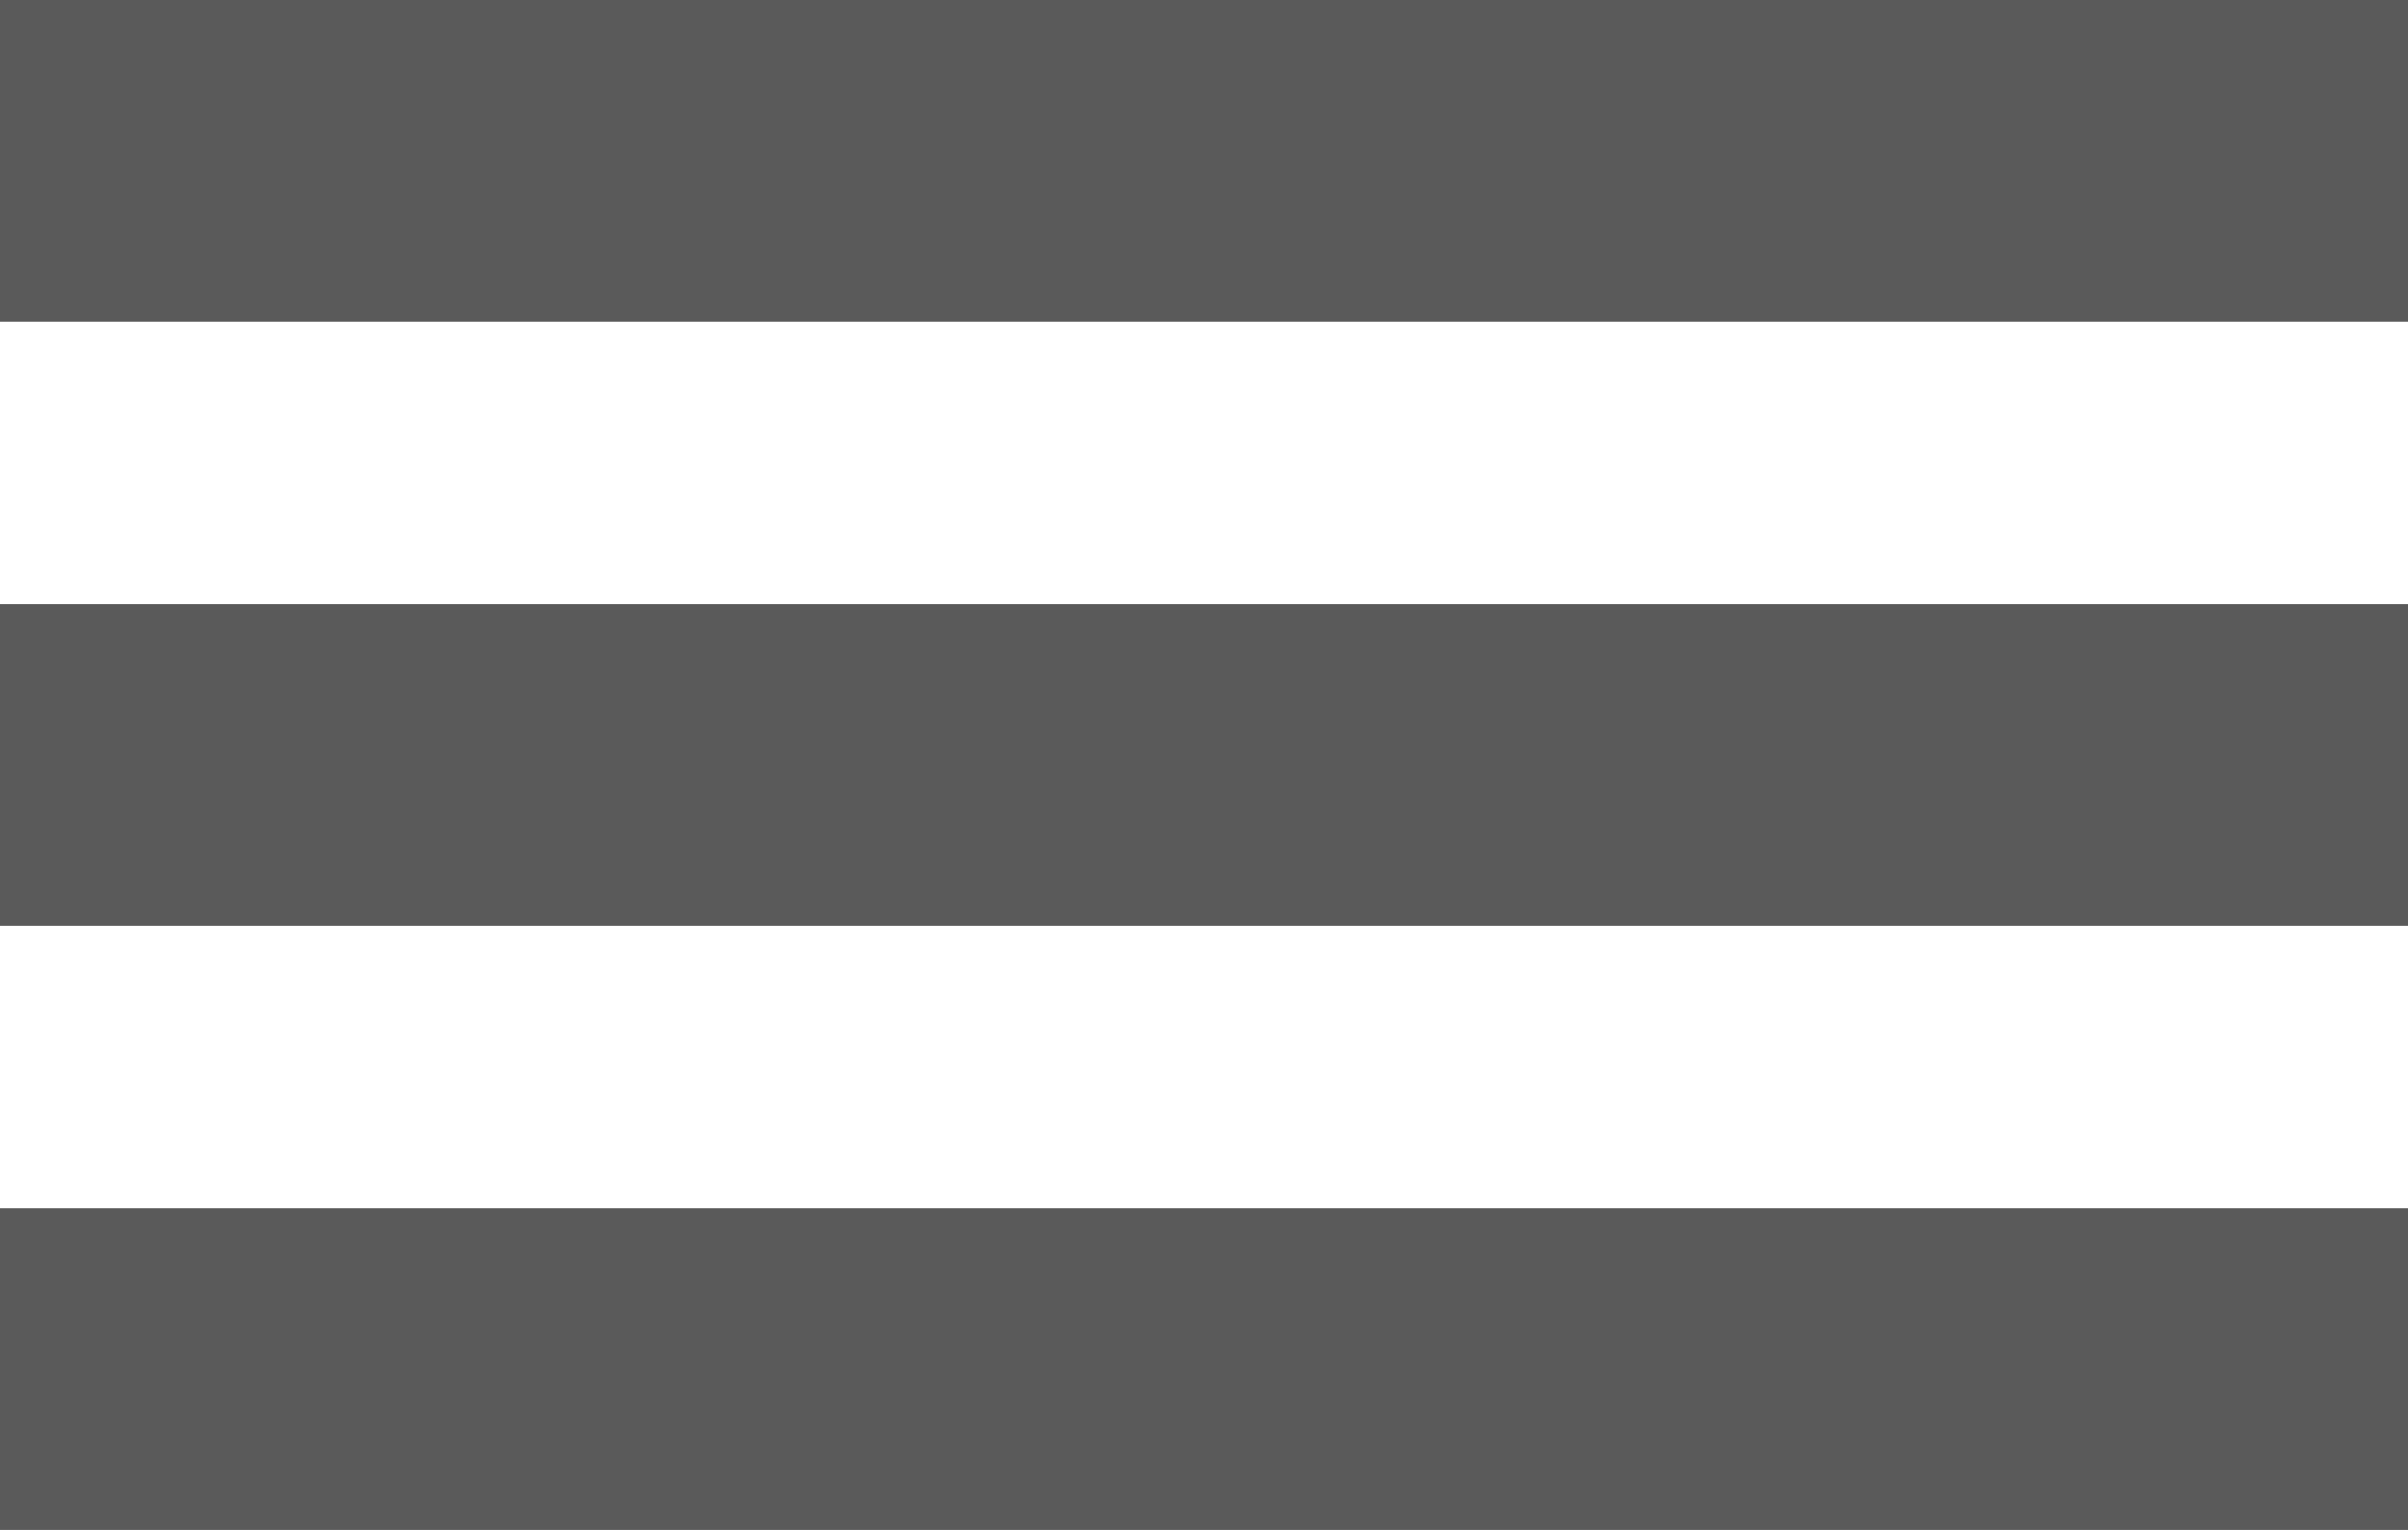 <svg version="1.1" xmlns="http://www.w3.org/2000/svg" xmlns:xlink="http://www.w3.org/1999/xlink" x="0px" y="0px" viewBox="0 0 30.7 19.5" xml:space="preserve">
<g>
	<rect x="0" y="15.4" style="fill:#5A5A5A;" width="30.7" height="4.1"/>
	<rect x="0" y="7.7" style="fill:#5A5A5A;" width="30.7" height="4.1"/>
	<rect x="0" y="0" style="fill:#5A5A5A;" width="30.7" height="4.1"/>
</g>
</svg>
